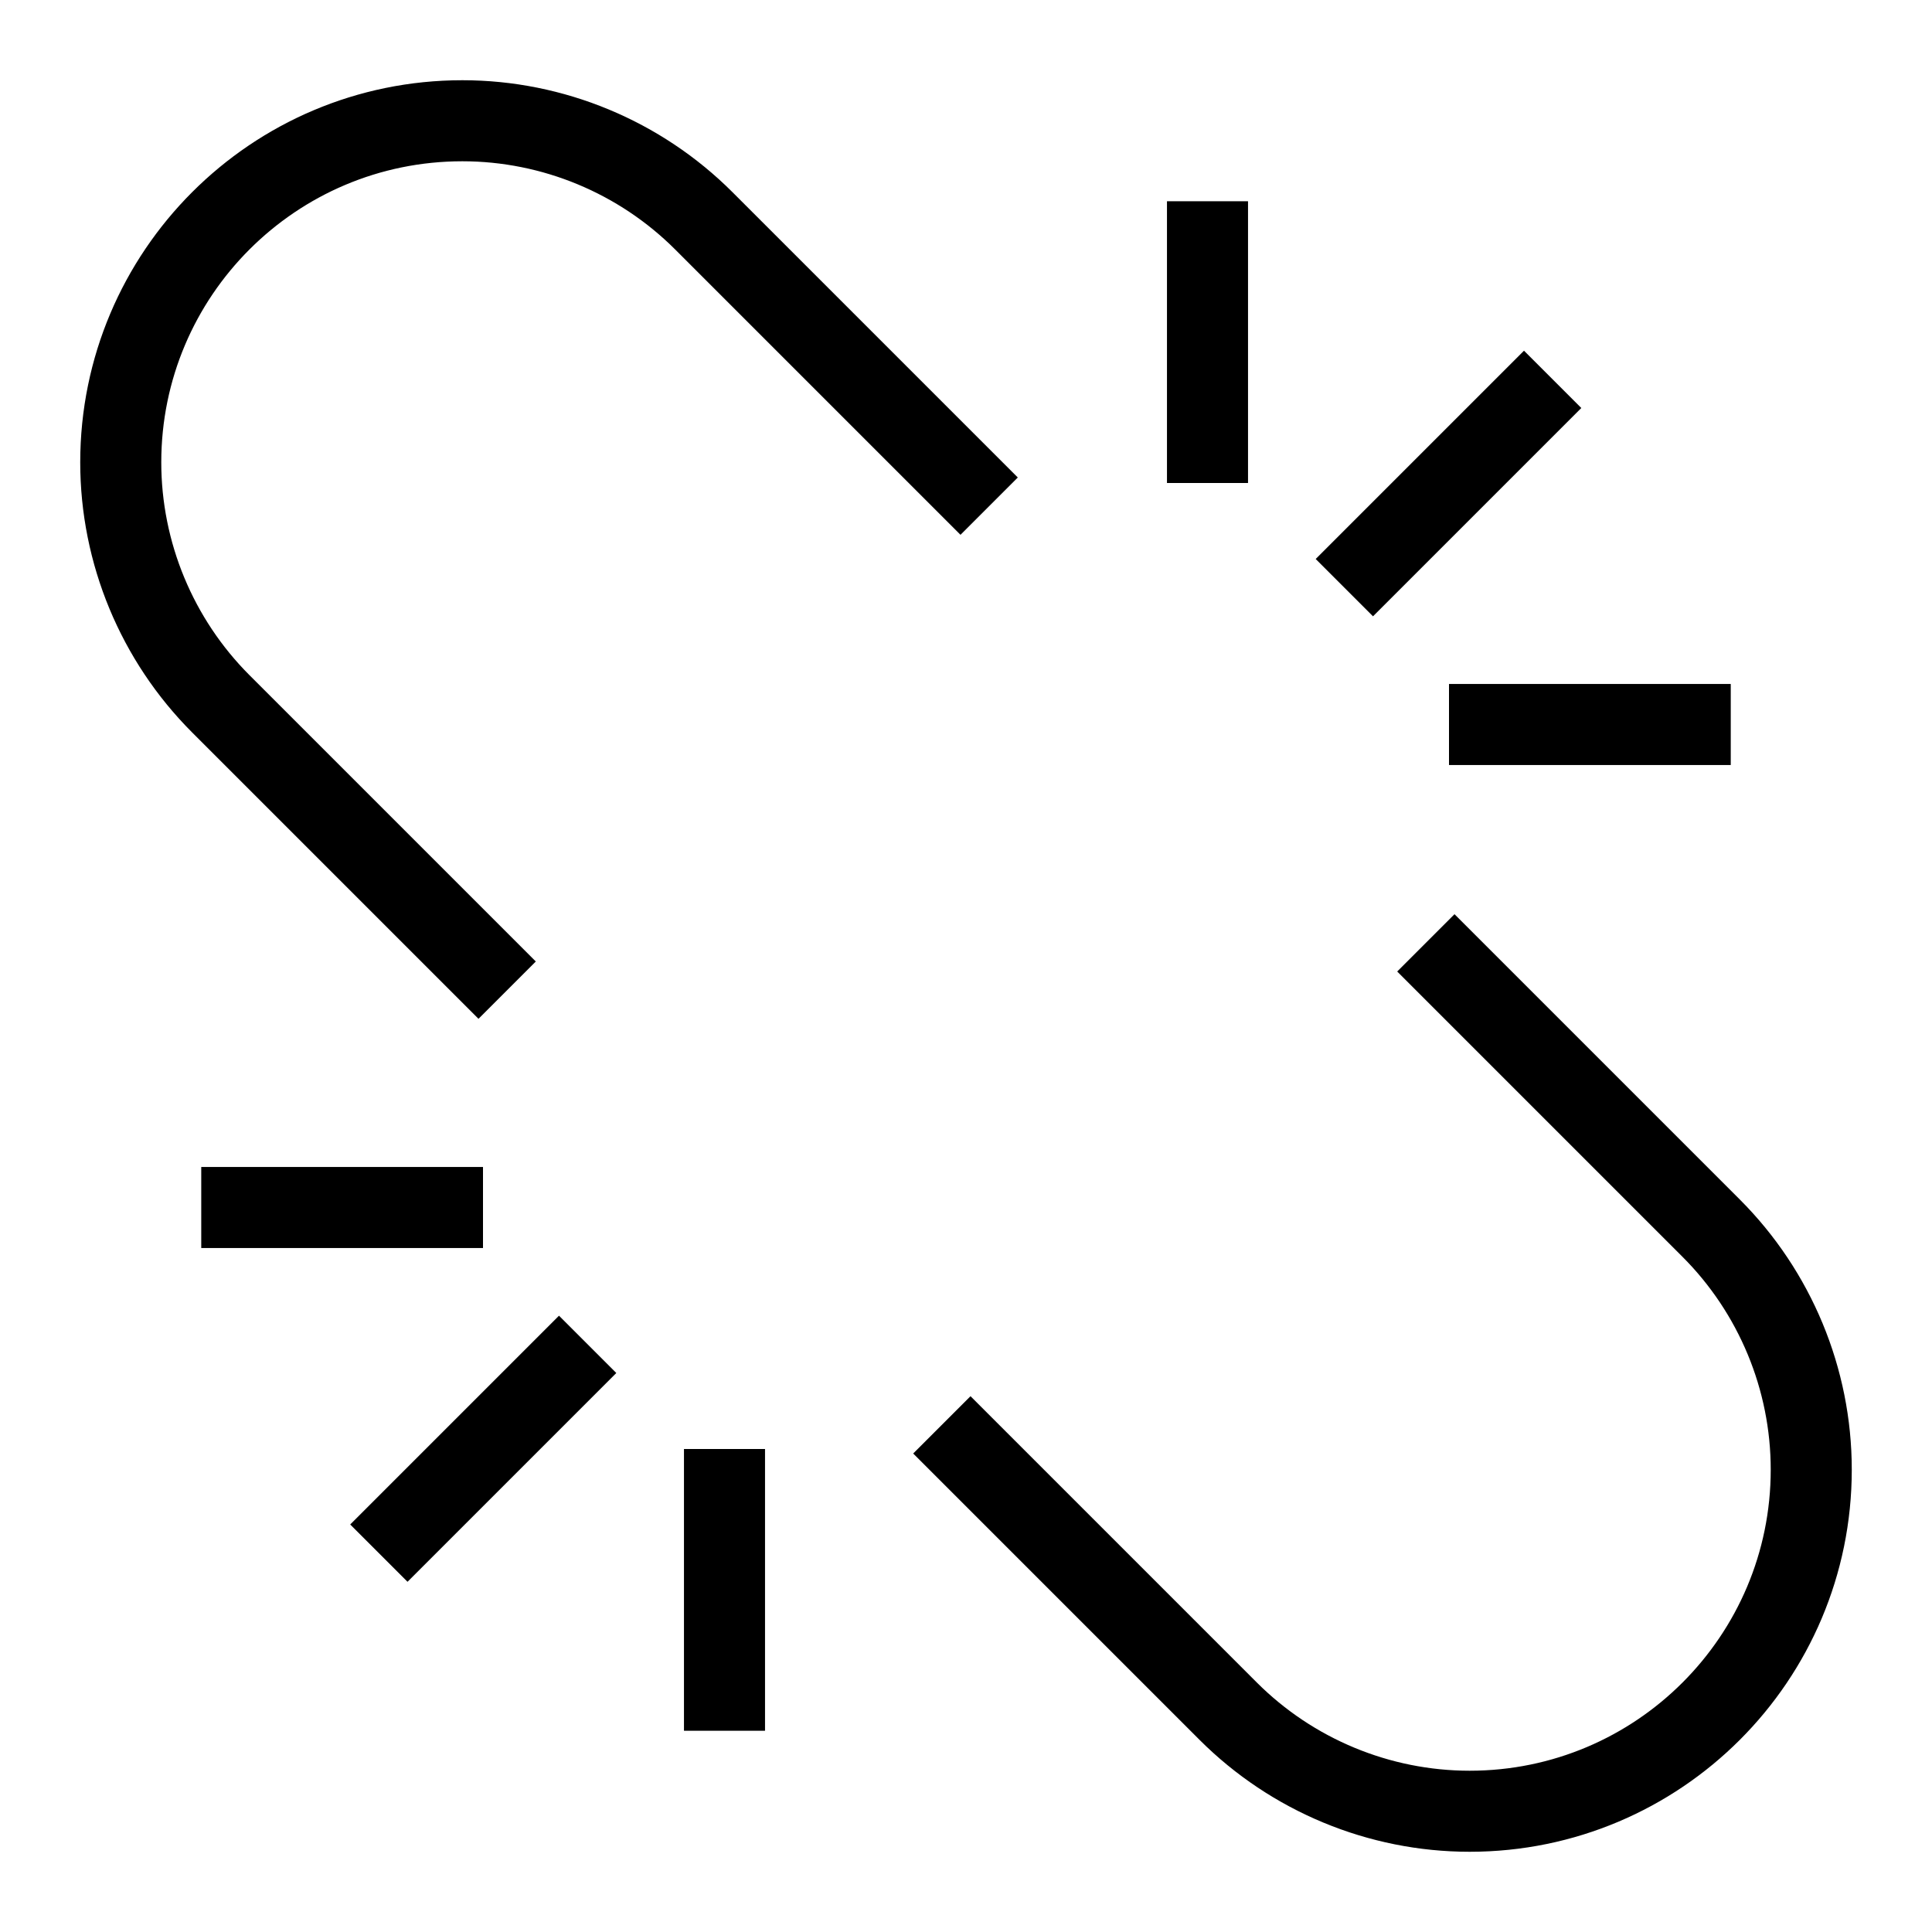 <?xml version="1.0" encoding="UTF-8"?> <svg xmlns="http://www.w3.org/2000/svg" width="60" height="60" viewBox="0 0 60 60" fill="none"> <path d="M41.75 18.25L48.219 11.781" stroke="black" stroke-width="2.517" stroke-miterlimit="10"></path> <path d="M53.75 22.5H45" stroke="black" stroke-width="2.517" stroke-miterlimit="10"></path> <path d="M37.5 6.25V15" stroke="black" stroke-width="2.517" stroke-miterlimit="10"></path> <path d="M18.25 41.75L11.766 48.234" stroke="black" stroke-width="2.517" stroke-miterlimit="10"></path> <path d="M22.5 53.75V45" stroke="black" stroke-width="2.517" stroke-miterlimit="10"></path> <path d="M6.25 37.5H15" stroke="black" stroke-width="2.517" stroke-miterlimit="10"></path> <path d="M30.719 15.719L21.859 6.859C19.875 4.875 17.172 3.75 14.359 3.75C8.5 3.75 3.75 8.5 3.75 14.359C3.75 17.172 4.875 19.875 6.859 21.859L15.75 30.75" stroke="black" stroke-width="2.517" stroke-miterlimit="10"></path> <path d="M44.281 29.281L53.141 38.141C55.125 40.125 56.25 42.828 56.25 45.641C56.25 51.5 51.5 56.25 45.641 56.25C42.828 56.25 40.125 55.125 38.141 53.141L29.25 44.25" stroke="black" stroke-width="2.517" stroke-miterlimit="10"></path> </svg> 